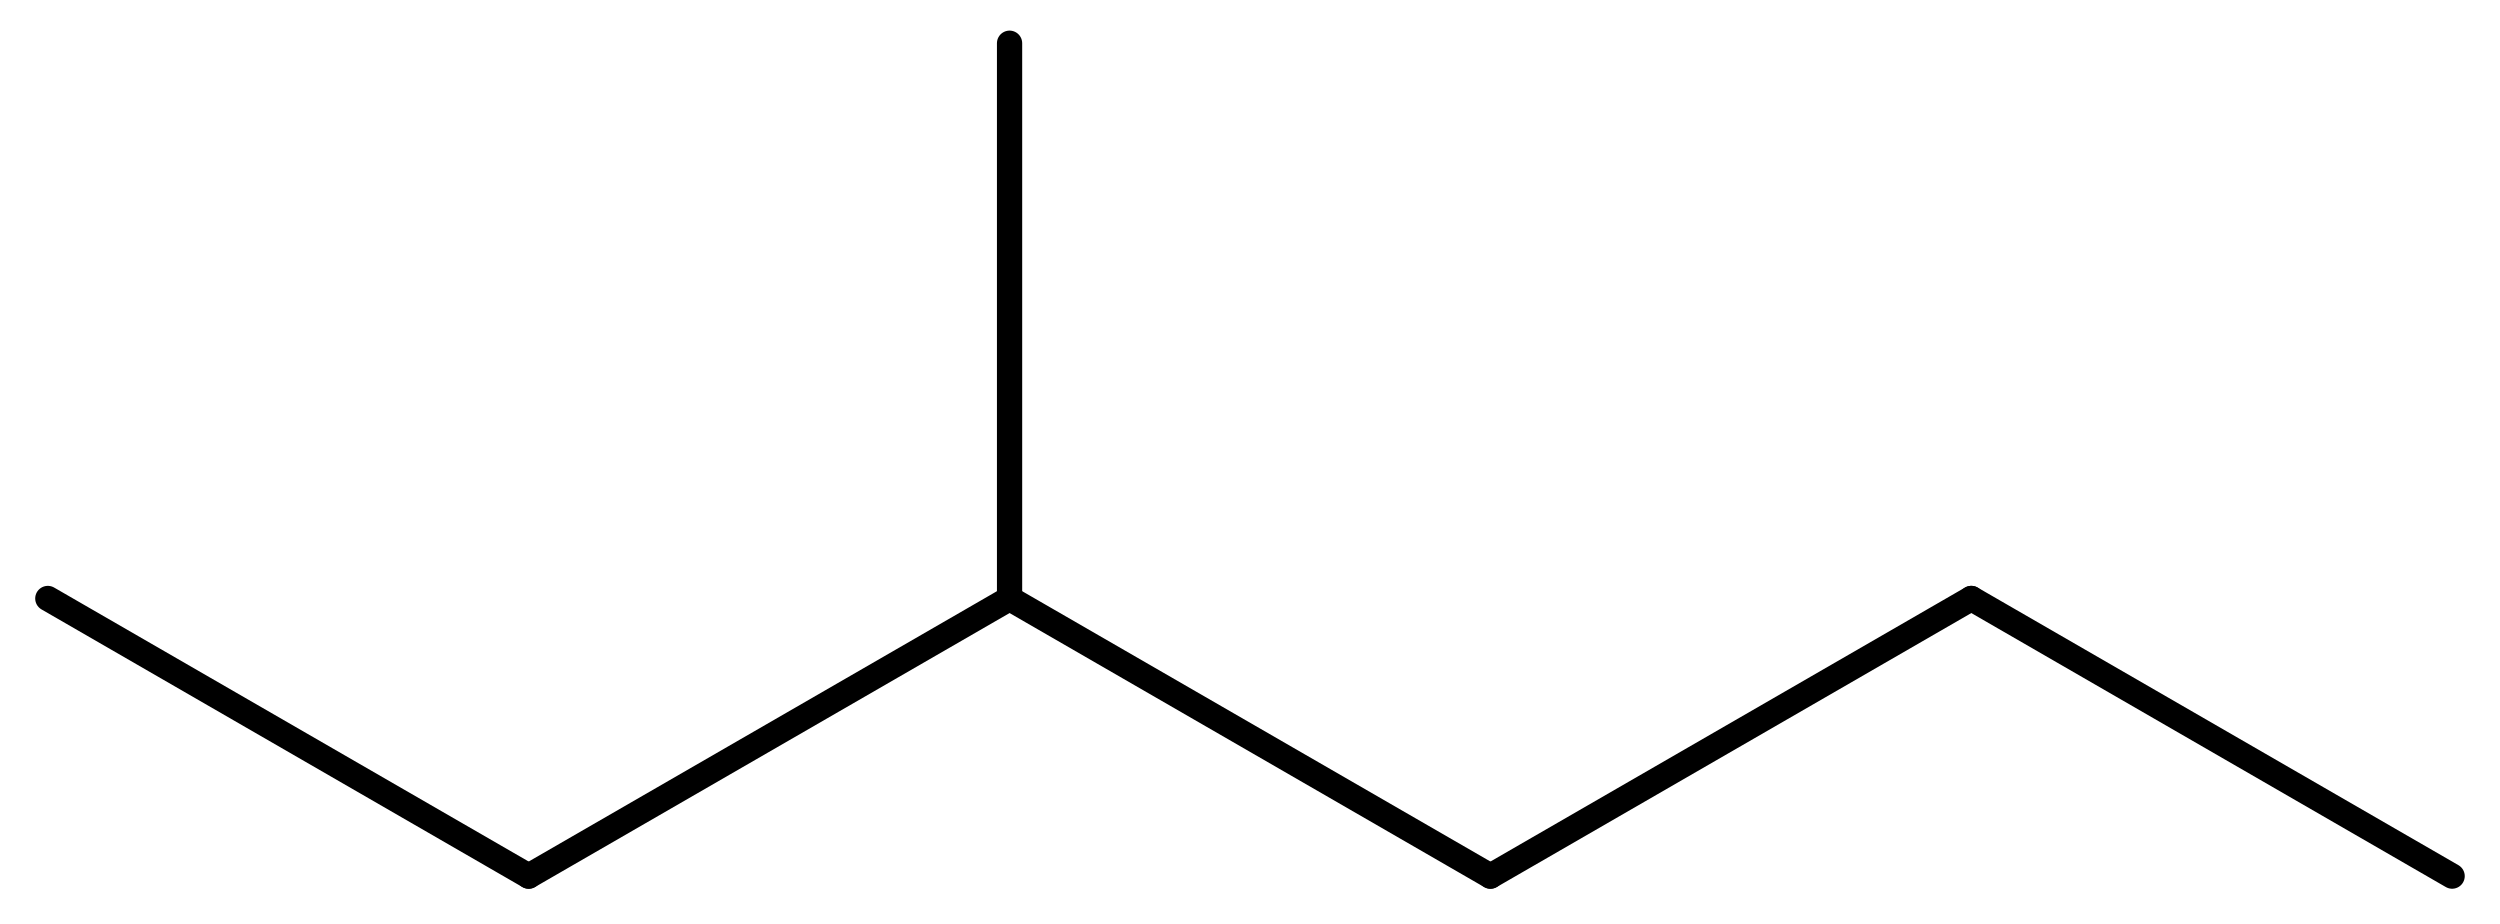 <?xml version='1.0' encoding='UTF-8'?>
<!DOCTYPE svg PUBLIC "-//W3C//DTD SVG 1.1//EN" "http://www.w3.org/Graphics/SVG/1.1/DTD/svg11.dtd">
<svg version='1.2' xmlns='http://www.w3.org/2000/svg' xmlns:xlink='http://www.w3.org/1999/xlink' width='45.745mm' height='16.906mm' viewBox='0 0 45.745 16.906'>
  <desc>Generated by the Chemistry Development Kit (http://github.com/cdk)</desc>
  <g stroke-linecap='round' stroke-linejoin='round' stroke='#000000' stroke-width='.462'>
    <rect x='.0' y='.0' width='46.0' height='17.0' fill='#FFFFFF' stroke='none'/>
    <g id='mol1' class='mol'>
      <line id='mol1bnd1' class='bond' x1='44.869' y1='16.031' x2='36.071' y2='10.951'/>
      <line id='mol1bnd2' class='bond' x1='36.071' y1='10.951' x2='27.272' y2='16.031'/>
      <line id='mol1bnd3' class='bond' x1='27.272' y1='16.031' x2='18.473' y2='10.951'/>
      <line id='mol1bnd4' class='bond' x1='18.473' y1='10.951' x2='18.473' y2='.791'/>
      <line id='mol1bnd5' class='bond' x1='18.473' y1='10.951' x2='9.674' y2='16.031'/>
      <line id='mol1bnd6' class='bond' x1='9.674' y1='16.031' x2='.875' y2='10.951'/>
    </g>
  </g>
</svg>
